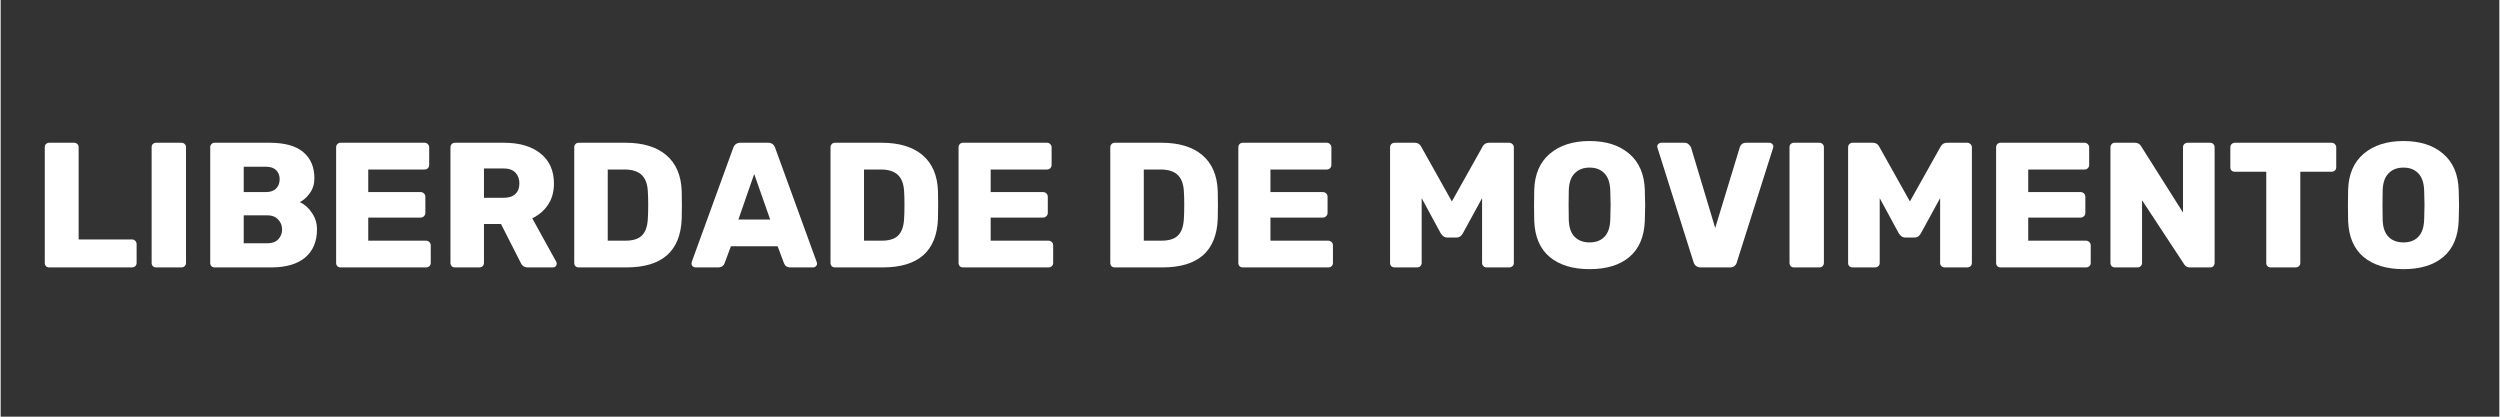 <svg version="1.0" preserveAspectRatio="xMidYMid meet" height="50" viewBox="0 0 224.88 37.5" zoomAndPan="magnify" width="300" xmlns:xlink="http://www.w3.org/1999/xlink" xmlns="http://www.w3.org/2000/svg"><rect x="0" y="0" width="224.88" height="37.5" fill="#333333" stroke="none"/><defs><g></g></defs><g fill-opacity="1" fill="#ffffff"><g transform="translate(2.876, 24.067)"><g><path d="M 1.484 0 C 1.379 0 1.285 -0.035 1.203 -0.109 C 1.129 -0.191 1.094 -0.289 1.094 -0.406 L 1.094 -10.828 C 1.094 -10.941 1.129 -11.035 1.203 -11.109 C 1.285 -11.18 1.379 -11.219 1.484 -11.219 L 3.734 -11.219 C 3.848 -11.219 3.941 -11.18 4.016 -11.109 C 4.098 -11.035 4.141 -10.941 4.141 -10.828 L 4.141 -2.516 L 8.953 -2.516 C 9.066 -2.516 9.16 -2.473 9.234 -2.391 C 9.316 -2.316 9.359 -2.219 9.359 -2.094 L 9.359 -0.406 C 9.359 -0.281 9.316 -0.18 9.234 -0.109 C 9.16 -0.035 9.066 0 8.953 0 Z M 1.484 0"></path></g></g></g><g fill-opacity="1" fill="#ffffff"><g transform="translate(12.493, 24.067)"><g><path d="M 1.484 0 C 1.379 0 1.285 -0.035 1.203 -0.109 C 1.129 -0.191 1.094 -0.289 1.094 -0.406 L 1.094 -10.828 C 1.094 -10.941 1.129 -11.035 1.203 -11.109 C 1.285 -11.18 1.379 -11.219 1.484 -11.219 L 3.781 -11.219 C 3.895 -11.219 3.988 -11.18 4.062 -11.109 C 4.145 -11.035 4.188 -10.941 4.188 -10.828 L 4.188 -0.406 C 4.188 -0.289 4.145 -0.191 4.062 -0.109 C 3.988 -0.035 3.895 0 3.781 0 Z M 1.484 0"></path></g></g></g><g fill-opacity="1" fill="#ffffff"><g transform="translate(17.766, 24.067)"><g><path d="M 1.484 0 C 1.379 0 1.285 -0.035 1.203 -0.109 C 1.129 -0.191 1.094 -0.289 1.094 -0.406 L 1.094 -10.812 C 1.094 -10.926 1.129 -11.02 1.203 -11.094 C 1.273 -11.176 1.367 -11.219 1.484 -11.219 L 6.438 -11.219 C 7.801 -11.219 8.812 -10.938 9.469 -10.375 C 10.133 -9.82 10.469 -9.035 10.469 -8.016 C 10.469 -7.504 10.332 -7.062 10.062 -6.688 C 9.789 -6.312 9.488 -6.039 9.156 -5.875 C 9.594 -5.676 9.957 -5.352 10.25 -4.906 C 10.551 -4.469 10.703 -3.973 10.703 -3.422 C 10.703 -2.336 10.348 -1.492 9.641 -0.891 C 8.93 -0.297 7.914 0 6.594 0 Z M 6.109 -6.781 C 6.504 -6.781 6.805 -6.883 7.016 -7.094 C 7.234 -7.312 7.344 -7.594 7.344 -7.938 C 7.344 -8.27 7.238 -8.539 7.031 -8.75 C 6.82 -8.957 6.516 -9.062 6.109 -9.062 L 4.109 -9.062 L 4.109 -6.781 Z M 6.25 -2.172 C 6.664 -2.172 6.988 -2.289 7.219 -2.531 C 7.445 -2.77 7.562 -3.066 7.562 -3.422 C 7.562 -3.773 7.441 -4.07 7.203 -4.312 C 6.973 -4.562 6.656 -4.688 6.25 -4.688 L 4.109 -4.688 L 4.109 -2.172 Z M 6.25 -2.172"></path></g></g></g><g fill-opacity="1" fill="#ffffff"><g transform="translate(29.098, 24.067)"><g><path d="M 1.484 0 C 1.379 0 1.285 -0.035 1.203 -0.109 C 1.129 -0.191 1.094 -0.289 1.094 -0.406 L 1.094 -10.812 C 1.094 -10.926 1.129 -11.02 1.203 -11.094 C 1.273 -11.176 1.367 -11.219 1.484 -11.219 L 9.062 -11.219 C 9.176 -11.219 9.27 -11.176 9.344 -11.094 C 9.426 -11.02 9.469 -10.926 9.469 -10.812 L 9.469 -9.219 C 9.469 -9.102 9.426 -9.004 9.344 -8.922 C 9.27 -8.848 9.176 -8.812 9.062 -8.812 L 3.984 -8.812 L 3.984 -6.781 L 8.703 -6.781 C 8.816 -6.781 8.914 -6.738 9 -6.656 C 9.082 -6.582 9.125 -6.484 9.125 -6.359 L 9.125 -4.906 C 9.125 -4.789 9.082 -4.691 9 -4.609 C 8.914 -4.523 8.816 -4.484 8.703 -4.484 L 3.984 -4.484 L 3.984 -2.406 L 9.188 -2.406 C 9.301 -2.406 9.398 -2.363 9.484 -2.281 C 9.566 -2.207 9.609 -2.109 9.609 -1.984 L 9.609 -0.406 C 9.609 -0.281 9.566 -0.18 9.484 -0.109 C 9.398 -0.035 9.301 0 9.188 0 Z M 1.484 0"></path></g></g></g><g fill-opacity="1" fill="#ffffff"><g transform="translate(39.388, 24.067)"><g><path d="M 1.484 0 C 1.379 0 1.285 -0.035 1.203 -0.109 C 1.129 -0.191 1.094 -0.289 1.094 -0.406 L 1.094 -10.812 C 1.094 -10.926 1.129 -11.02 1.203 -11.094 C 1.273 -11.176 1.367 -11.219 1.484 -11.219 L 5.906 -11.219 C 7.312 -11.219 8.41 -10.895 9.203 -10.25 C 10.004 -9.613 10.406 -8.711 10.406 -7.547 C 10.406 -6.797 10.227 -6.16 9.875 -5.641 C 9.531 -5.117 9.055 -4.711 8.453 -4.422 L 10.609 -0.516 C 10.641 -0.453 10.656 -0.395 10.656 -0.344 C 10.656 -0.25 10.625 -0.164 10.562 -0.094 C 10.5 -0.031 10.422 0 10.328 0 L 8.062 0 C 7.75 0 7.531 -0.145 7.406 -0.438 L 5.641 -3.906 L 4.109 -3.906 L 4.109 -0.406 C 4.109 -0.281 4.066 -0.18 3.984 -0.109 C 3.898 -0.035 3.801 0 3.688 0 Z M 5.891 -6.266 C 6.348 -6.266 6.695 -6.379 6.938 -6.609 C 7.176 -6.836 7.297 -7.156 7.297 -7.562 C 7.297 -7.969 7.176 -8.289 6.938 -8.531 C 6.695 -8.781 6.348 -8.906 5.891 -8.906 L 4.109 -8.906 L 4.109 -6.266 Z M 5.891 -6.266"></path></g></g></g><g fill-opacity="1" fill="#ffffff"><g transform="translate(50.528, 24.067)"><g><path d="M 1.484 0 C 1.379 0 1.285 -0.035 1.203 -0.109 C 1.129 -0.191 1.094 -0.289 1.094 -0.406 L 1.094 -10.812 C 1.094 -10.926 1.129 -11.02 1.203 -11.094 C 1.273 -11.176 1.367 -11.219 1.484 -11.219 L 5.703 -11.219 C 7.285 -11.219 8.516 -10.844 9.391 -10.094 C 10.266 -9.344 10.723 -8.258 10.766 -6.844 C 10.773 -6.531 10.781 -6.117 10.781 -5.609 C 10.781 -5.098 10.773 -4.691 10.766 -4.391 C 10.66 -1.461 9 0 5.781 0 Z M 5.703 -2.406 C 6.379 -2.406 6.875 -2.562 7.188 -2.875 C 7.508 -3.195 7.688 -3.711 7.719 -4.422 C 7.738 -4.734 7.75 -5.133 7.75 -5.625 C 7.75 -6.113 7.738 -6.508 7.719 -6.812 C 7.688 -7.5 7.5 -8.004 7.156 -8.328 C 6.812 -8.648 6.301 -8.812 5.625 -8.812 L 4.109 -8.812 L 4.109 -2.406 Z M 5.703 -2.406"></path></g></g></g><g fill-opacity="1" fill="#ffffff"><g transform="translate(62.052, 24.067)"><g><path d="M 0.469 0 C 0.383 0 0.305 -0.031 0.234 -0.094 C 0.16 -0.164 0.125 -0.25 0.125 -0.344 C 0.125 -0.406 0.129 -0.453 0.141 -0.484 L 3.875 -10.75 C 3.988 -11.062 4.203 -11.219 4.516 -11.219 L 7.016 -11.219 C 7.336 -11.219 7.551 -11.062 7.656 -10.75 L 11.391 -0.484 C 11.41 -0.453 11.422 -0.406 11.422 -0.344 C 11.422 -0.25 11.383 -0.164 11.312 -0.094 C 11.238 -0.031 11.16 0 11.078 0 L 9 0 C 8.738 0 8.555 -0.117 8.453 -0.359 L 7.875 -1.906 L 3.672 -1.906 L 3.094 -0.359 C 2.988 -0.117 2.805 0 2.547 0 Z M 4.344 -4.312 L 7.203 -4.312 L 5.766 -8.406 Z M 4.344 -4.312"></path></g></g></g><g fill-opacity="1" fill="#ffffff"><g transform="translate(73.592, 24.067)"><g><path d="M 1.484 0 C 1.379 0 1.285 -0.035 1.203 -0.109 C 1.129 -0.191 1.094 -0.289 1.094 -0.406 L 1.094 -10.812 C 1.094 -10.926 1.129 -11.02 1.203 -11.094 C 1.273 -11.176 1.367 -11.219 1.484 -11.219 L 5.703 -11.219 C 7.285 -11.219 8.516 -10.844 9.391 -10.094 C 10.266 -9.344 10.723 -8.258 10.766 -6.844 C 10.773 -6.531 10.781 -6.117 10.781 -5.609 C 10.781 -5.098 10.773 -4.691 10.766 -4.391 C 10.66 -1.461 9 0 5.781 0 Z M 5.703 -2.406 C 6.379 -2.406 6.875 -2.562 7.188 -2.875 C 7.508 -3.195 7.688 -3.711 7.719 -4.422 C 7.738 -4.734 7.75 -5.133 7.75 -5.625 C 7.75 -6.113 7.738 -6.508 7.719 -6.812 C 7.688 -7.5 7.5 -8.004 7.156 -8.328 C 6.812 -8.648 6.301 -8.812 5.625 -8.812 L 4.109 -8.812 L 4.109 -2.406 Z M 5.703 -2.406"></path></g></g></g><g fill-opacity="1" fill="#ffffff"><g transform="translate(85.116, 24.067)"><g><path d="M 1.484 0 C 1.379 0 1.285 -0.035 1.203 -0.109 C 1.129 -0.191 1.094 -0.289 1.094 -0.406 L 1.094 -10.812 C 1.094 -10.926 1.129 -11.02 1.203 -11.094 C 1.273 -11.176 1.367 -11.219 1.484 -11.219 L 9.062 -11.219 C 9.176 -11.219 9.27 -11.176 9.344 -11.094 C 9.426 -11.02 9.469 -10.926 9.469 -10.812 L 9.469 -9.219 C 9.469 -9.102 9.426 -9.004 9.344 -8.922 C 9.27 -8.848 9.176 -8.812 9.062 -8.812 L 3.984 -8.812 L 3.984 -6.781 L 8.703 -6.781 C 8.816 -6.781 8.914 -6.738 9 -6.656 C 9.082 -6.582 9.125 -6.484 9.125 -6.359 L 9.125 -4.906 C 9.125 -4.789 9.082 -4.691 9 -4.609 C 8.914 -4.523 8.816 -4.484 8.703 -4.484 L 3.984 -4.484 L 3.984 -2.406 L 9.188 -2.406 C 9.301 -2.406 9.398 -2.363 9.484 -2.281 C 9.566 -2.207 9.609 -2.109 9.609 -1.984 L 9.609 -0.406 C 9.609 -0.281 9.566 -0.18 9.484 -0.109 C 9.398 -0.035 9.301 0 9.188 0 Z M 1.484 0"></path></g></g></g><g fill-opacity="1" fill="#ffffff"><g transform="translate(95.406, 24.067)"><g></g></g></g><g fill-opacity="1" fill="#ffffff"><g transform="translate(98.772, 24.067)"><g><path d="M 1.484 0 C 1.379 0 1.285 -0.035 1.203 -0.109 C 1.129 -0.191 1.094 -0.289 1.094 -0.406 L 1.094 -10.812 C 1.094 -10.926 1.129 -11.02 1.203 -11.094 C 1.273 -11.176 1.367 -11.219 1.484 -11.219 L 5.703 -11.219 C 7.285 -11.219 8.516 -10.844 9.391 -10.094 C 10.266 -9.344 10.723 -8.258 10.766 -6.844 C 10.773 -6.531 10.781 -6.117 10.781 -5.609 C 10.781 -5.098 10.773 -4.691 10.766 -4.391 C 10.66 -1.461 9 0 5.781 0 Z M 5.703 -2.406 C 6.379 -2.406 6.875 -2.562 7.188 -2.875 C 7.508 -3.195 7.688 -3.711 7.719 -4.422 C 7.738 -4.734 7.75 -5.133 7.75 -5.625 C 7.75 -6.113 7.738 -6.508 7.719 -6.812 C 7.688 -7.5 7.5 -8.004 7.156 -8.328 C 6.812 -8.648 6.301 -8.812 5.625 -8.812 L 4.109 -8.812 L 4.109 -2.406 Z M 5.703 -2.406"></path></g></g></g><g fill-opacity="1" fill="#ffffff"><g transform="translate(110.296, 24.067)"><g><path d="M 1.484 0 C 1.379 0 1.285 -0.035 1.203 -0.109 C 1.129 -0.191 1.094 -0.289 1.094 -0.406 L 1.094 -10.812 C 1.094 -10.926 1.129 -11.02 1.203 -11.094 C 1.273 -11.176 1.367 -11.219 1.484 -11.219 L 9.062 -11.219 C 9.176 -11.219 9.27 -11.176 9.344 -11.094 C 9.426 -11.02 9.469 -10.926 9.469 -10.812 L 9.469 -9.219 C 9.469 -9.102 9.426 -9.004 9.344 -8.922 C 9.27 -8.848 9.176 -8.812 9.062 -8.812 L 3.984 -8.812 L 3.984 -6.781 L 8.703 -6.781 C 8.816 -6.781 8.914 -6.738 9 -6.656 C 9.082 -6.582 9.125 -6.484 9.125 -6.359 L 9.125 -4.906 C 9.125 -4.789 9.082 -4.691 9 -4.609 C 8.914 -4.523 8.816 -4.484 8.703 -4.484 L 3.984 -4.484 L 3.984 -2.406 L 9.188 -2.406 C 9.301 -2.406 9.398 -2.363 9.484 -2.281 C 9.566 -2.207 9.609 -2.109 9.609 -1.984 L 9.609 -0.406 C 9.609 -0.281 9.566 -0.18 9.484 -0.109 C 9.398 -0.035 9.301 0 9.188 0 Z M 1.484 0"></path></g></g></g><g fill-opacity="1" fill="#ffffff"><g transform="translate(120.586, 24.067)"><g></g></g></g><g fill-opacity="1" fill="#ffffff"><g transform="translate(123.952, 24.067)"><g><path d="M 1.5 0 C 1.383 0 1.285 -0.035 1.203 -0.109 C 1.129 -0.18 1.094 -0.281 1.094 -0.406 L 1.094 -10.812 C 1.094 -10.926 1.129 -11.02 1.203 -11.094 C 1.285 -11.176 1.383 -11.219 1.5 -11.219 L 3.312 -11.219 C 3.582 -11.219 3.773 -11.102 3.891 -10.875 L 6.656 -5.938 L 9.422 -10.875 C 9.547 -11.102 9.738 -11.219 10 -11.219 L 11.812 -11.219 C 11.926 -11.219 12.023 -11.176 12.109 -11.094 C 12.191 -11.02 12.234 -10.926 12.234 -10.812 L 12.234 -0.406 C 12.234 -0.281 12.191 -0.18 12.109 -0.109 C 12.023 -0.035 11.926 0 11.812 0 L 9.781 0 C 9.676 0 9.582 -0.035 9.5 -0.109 C 9.414 -0.191 9.375 -0.289 9.375 -0.406 L 9.375 -6.234 L 7.641 -3.062 C 7.504 -2.812 7.316 -2.688 7.078 -2.688 L 6.219 -2.688 C 6.008 -2.688 5.82 -2.812 5.656 -3.062 L 3.938 -6.234 L 3.938 -0.406 C 3.938 -0.281 3.895 -0.18 3.812 -0.109 C 3.738 -0.035 3.645 0 3.531 0 Z M 1.5 0"></path></g></g></g><g fill-opacity="1" fill="#ffffff"><g transform="translate(137.271, 24.067)"><g><path d="M 5.734 0.156 C 4.223 0.156 3.023 -0.207 2.141 -0.938 C 1.266 -1.676 0.801 -2.766 0.75 -4.203 C 0.738 -4.504 0.734 -4.961 0.734 -5.578 C 0.734 -6.203 0.738 -6.664 0.75 -6.969 C 0.789 -8.383 1.258 -9.473 2.156 -10.234 C 3.051 -10.992 4.242 -11.375 5.734 -11.375 C 7.223 -11.375 8.41 -10.992 9.297 -10.234 C 10.191 -9.473 10.66 -8.383 10.703 -6.969 C 10.723 -6.352 10.734 -5.891 10.734 -5.578 C 10.734 -5.254 10.723 -4.797 10.703 -4.203 C 10.648 -2.766 10.188 -1.676 9.312 -0.938 C 8.445 -0.207 7.254 0.156 5.734 0.156 Z M 5.734 -2.25 C 6.297 -2.25 6.738 -2.414 7.062 -2.75 C 7.395 -3.082 7.57 -3.598 7.594 -4.297 C 7.613 -4.91 7.625 -5.352 7.625 -5.625 C 7.625 -5.895 7.613 -6.328 7.594 -6.922 C 7.57 -7.617 7.395 -8.133 7.062 -8.469 C 6.738 -8.812 6.297 -8.984 5.734 -8.984 C 5.172 -8.984 4.723 -8.812 4.391 -8.469 C 4.055 -8.133 3.879 -7.617 3.859 -6.922 C 3.848 -6.629 3.844 -6.195 3.844 -5.625 C 3.844 -5.051 3.848 -4.609 3.859 -4.297 C 3.879 -3.598 4.055 -3.082 4.391 -2.75 C 4.723 -2.414 5.172 -2.25 5.734 -2.25 Z M 5.734 -2.25"></path></g></g></g><g fill-opacity="1" fill="#ffffff"><g transform="translate(148.731, 24.067)"><g><path d="M 4.297 0 C 4.117 0 3.973 -0.039 3.859 -0.125 C 3.742 -0.219 3.664 -0.336 3.625 -0.484 L 0.391 -10.734 L 0.359 -10.891 C 0.359 -10.973 0.391 -11.047 0.453 -11.109 C 0.523 -11.18 0.609 -11.219 0.703 -11.219 L 2.812 -11.219 C 2.969 -11.219 3.094 -11.172 3.188 -11.078 C 3.289 -10.992 3.363 -10.895 3.406 -10.781 L 5.578 -3.547 L 7.781 -10.781 C 7.812 -10.906 7.875 -11.008 7.969 -11.094 C 8.07 -11.176 8.207 -11.219 8.375 -11.219 L 10.469 -11.219 C 10.562 -11.219 10.641 -11.18 10.703 -11.109 C 10.773 -11.047 10.812 -10.973 10.812 -10.891 C 10.812 -10.836 10.801 -10.785 10.781 -10.734 L 7.531 -0.484 C 7.5 -0.336 7.426 -0.219 7.312 -0.125 C 7.207 -0.039 7.062 0 6.875 0 Z M 4.297 0"></path></g></g></g><g fill-opacity="1" fill="#ffffff"><g transform="translate(159.903, 24.067)"><g><path d="M 1.484 0 C 1.379 0 1.285 -0.035 1.203 -0.109 C 1.129 -0.191 1.094 -0.289 1.094 -0.406 L 1.094 -10.828 C 1.094 -10.941 1.129 -11.035 1.203 -11.109 C 1.285 -11.18 1.379 -11.219 1.484 -11.219 L 3.781 -11.219 C 3.895 -11.219 3.988 -11.18 4.062 -11.109 C 4.145 -11.035 4.188 -10.941 4.188 -10.828 L 4.188 -0.406 C 4.188 -0.289 4.145 -0.191 4.062 -0.109 C 3.988 -0.035 3.895 0 3.781 0 Z M 1.484 0"></path></g></g></g><g fill-opacity="1" fill="#ffffff"><g transform="translate(165.176, 24.067)"><g><path d="M 1.5 0 C 1.383 0 1.285 -0.035 1.203 -0.109 C 1.129 -0.18 1.094 -0.281 1.094 -0.406 L 1.094 -10.812 C 1.094 -10.926 1.129 -11.02 1.203 -11.094 C 1.285 -11.176 1.383 -11.219 1.5 -11.219 L 3.312 -11.219 C 3.582 -11.219 3.773 -11.102 3.891 -10.875 L 6.656 -5.938 L 9.422 -10.875 C 9.547 -11.102 9.738 -11.219 10 -11.219 L 11.812 -11.219 C 11.926 -11.219 12.023 -11.176 12.109 -11.094 C 12.191 -11.02 12.234 -10.926 12.234 -10.812 L 12.234 -0.406 C 12.234 -0.281 12.191 -0.18 12.109 -0.109 C 12.023 -0.035 11.926 0 11.812 0 L 9.781 0 C 9.676 0 9.582 -0.035 9.5 -0.109 C 9.414 -0.191 9.375 -0.289 9.375 -0.406 L 9.375 -6.234 L 7.641 -3.062 C 7.504 -2.812 7.316 -2.688 7.078 -2.688 L 6.219 -2.688 C 6.008 -2.688 5.82 -2.812 5.656 -3.062 L 3.938 -6.234 L 3.938 -0.406 C 3.938 -0.281 3.895 -0.18 3.812 -0.109 C 3.738 -0.035 3.645 0 3.531 0 Z M 1.5 0"></path></g></g></g><g fill-opacity="1" fill="#ffffff"><g transform="translate(178.496, 24.067)"><g><path d="M 1.484 0 C 1.379 0 1.285 -0.035 1.203 -0.109 C 1.129 -0.191 1.094 -0.289 1.094 -0.406 L 1.094 -10.812 C 1.094 -10.926 1.129 -11.02 1.203 -11.094 C 1.273 -11.176 1.367 -11.219 1.484 -11.219 L 9.062 -11.219 C 9.176 -11.219 9.27 -11.176 9.344 -11.094 C 9.426 -11.02 9.469 -10.926 9.469 -10.812 L 9.469 -9.219 C 9.469 -9.102 9.426 -9.004 9.344 -8.922 C 9.27 -8.848 9.176 -8.812 9.062 -8.812 L 3.984 -8.812 L 3.984 -6.781 L 8.703 -6.781 C 8.816 -6.781 8.914 -6.738 9 -6.656 C 9.082 -6.582 9.125 -6.484 9.125 -6.359 L 9.125 -4.906 C 9.125 -4.789 9.082 -4.691 9 -4.609 C 8.914 -4.523 8.816 -4.484 8.703 -4.484 L 3.984 -4.484 L 3.984 -2.406 L 9.188 -2.406 C 9.301 -2.406 9.398 -2.363 9.484 -2.281 C 9.566 -2.207 9.609 -2.109 9.609 -1.984 L 9.609 -0.406 C 9.609 -0.281 9.566 -0.18 9.484 -0.109 C 9.398 -0.035 9.301 0 9.188 0 Z M 1.484 0"></path></g></g></g><g fill-opacity="1" fill="#ffffff"><g transform="translate(188.786, 24.067)"><g><path d="M 1.484 0 C 1.379 0 1.285 -0.035 1.203 -0.109 C 1.129 -0.191 1.094 -0.289 1.094 -0.406 L 1.094 -10.812 C 1.094 -10.926 1.129 -11.02 1.203 -11.094 C 1.273 -11.176 1.367 -11.219 1.484 -11.219 L 3.297 -11.219 C 3.547 -11.219 3.727 -11.117 3.844 -10.922 L 7.625 -4.938 L 7.625 -10.812 C 7.625 -10.926 7.66 -11.02 7.734 -11.094 C 7.816 -11.176 7.914 -11.219 8.031 -11.219 L 10.062 -11.219 C 10.188 -11.219 10.285 -11.176 10.359 -11.094 C 10.43 -11.02 10.469 -10.926 10.469 -10.812 L 10.469 -0.422 C 10.469 -0.297 10.43 -0.191 10.359 -0.109 C 10.285 -0.035 10.188 0 10.062 0 L 8.25 0 C 8.008 0 7.832 -0.098 7.719 -0.297 L 3.938 -6.047 L 3.938 -0.406 C 3.938 -0.281 3.895 -0.18 3.812 -0.109 C 3.738 -0.035 3.645 0 3.531 0 Z M 1.484 0"></path></g></g></g><g fill-opacity="1" fill="#ffffff"><g transform="translate(200.342, 24.067)"><g><path d="M 3.969 0 C 3.852 0 3.754 -0.035 3.672 -0.109 C 3.598 -0.18 3.562 -0.281 3.562 -0.406 L 3.562 -8.609 L 0.734 -8.609 C 0.617 -8.609 0.52 -8.645 0.438 -8.719 C 0.363 -8.789 0.328 -8.891 0.328 -9.016 L 0.328 -10.812 C 0.328 -10.926 0.363 -11.02 0.438 -11.094 C 0.52 -11.176 0.617 -11.219 0.734 -11.219 L 9.438 -11.219 C 9.562 -11.219 9.66 -11.176 9.734 -11.094 C 9.816 -11.02 9.859 -10.926 9.859 -10.812 L 9.859 -9.016 C 9.859 -8.891 9.816 -8.789 9.734 -8.719 C 9.66 -8.645 9.562 -8.609 9.438 -8.609 L 6.625 -8.609 L 6.625 -0.406 C 6.625 -0.281 6.582 -0.18 6.5 -0.109 C 6.414 -0.035 6.316 0 6.203 0 Z M 3.969 0"></path></g></g></g><g fill-opacity="1" fill="#ffffff"><g transform="translate(210.52, 24.067)"><g><path d="M 5.734 0.156 C 4.223 0.156 3.023 -0.207 2.141 -0.938 C 1.266 -1.676 0.801 -2.766 0.75 -4.203 C 0.738 -4.504 0.734 -4.961 0.734 -5.578 C 0.734 -6.203 0.738 -6.664 0.75 -6.969 C 0.789 -8.383 1.258 -9.473 2.156 -10.234 C 3.051 -10.992 4.242 -11.375 5.734 -11.375 C 7.223 -11.375 8.41 -10.992 9.297 -10.234 C 10.191 -9.473 10.66 -8.383 10.703 -6.969 C 10.723 -6.352 10.734 -5.891 10.734 -5.578 C 10.734 -5.254 10.723 -4.797 10.703 -4.203 C 10.648 -2.766 10.188 -1.676 9.312 -0.938 C 8.445 -0.207 7.254 0.156 5.734 0.156 Z M 5.734 -2.25 C 6.297 -2.25 6.738 -2.414 7.062 -2.75 C 7.395 -3.082 7.57 -3.598 7.594 -4.297 C 7.613 -4.91 7.625 -5.352 7.625 -5.625 C 7.625 -5.895 7.613 -6.328 7.594 -6.922 C 7.57 -7.617 7.395 -8.133 7.062 -8.469 C 6.738 -8.812 6.297 -8.984 5.734 -8.984 C 5.172 -8.984 4.723 -8.812 4.391 -8.469 C 4.055 -8.133 3.879 -7.617 3.859 -6.922 C 3.848 -6.629 3.844 -6.195 3.844 -5.625 C 3.844 -5.051 3.848 -4.609 3.859 -4.297 C 3.879 -3.598 4.055 -3.082 4.391 -2.75 C 4.723 -2.414 5.172 -2.25 5.734 -2.25 Z M 5.734 -2.25"></path></g></g></g></svg>